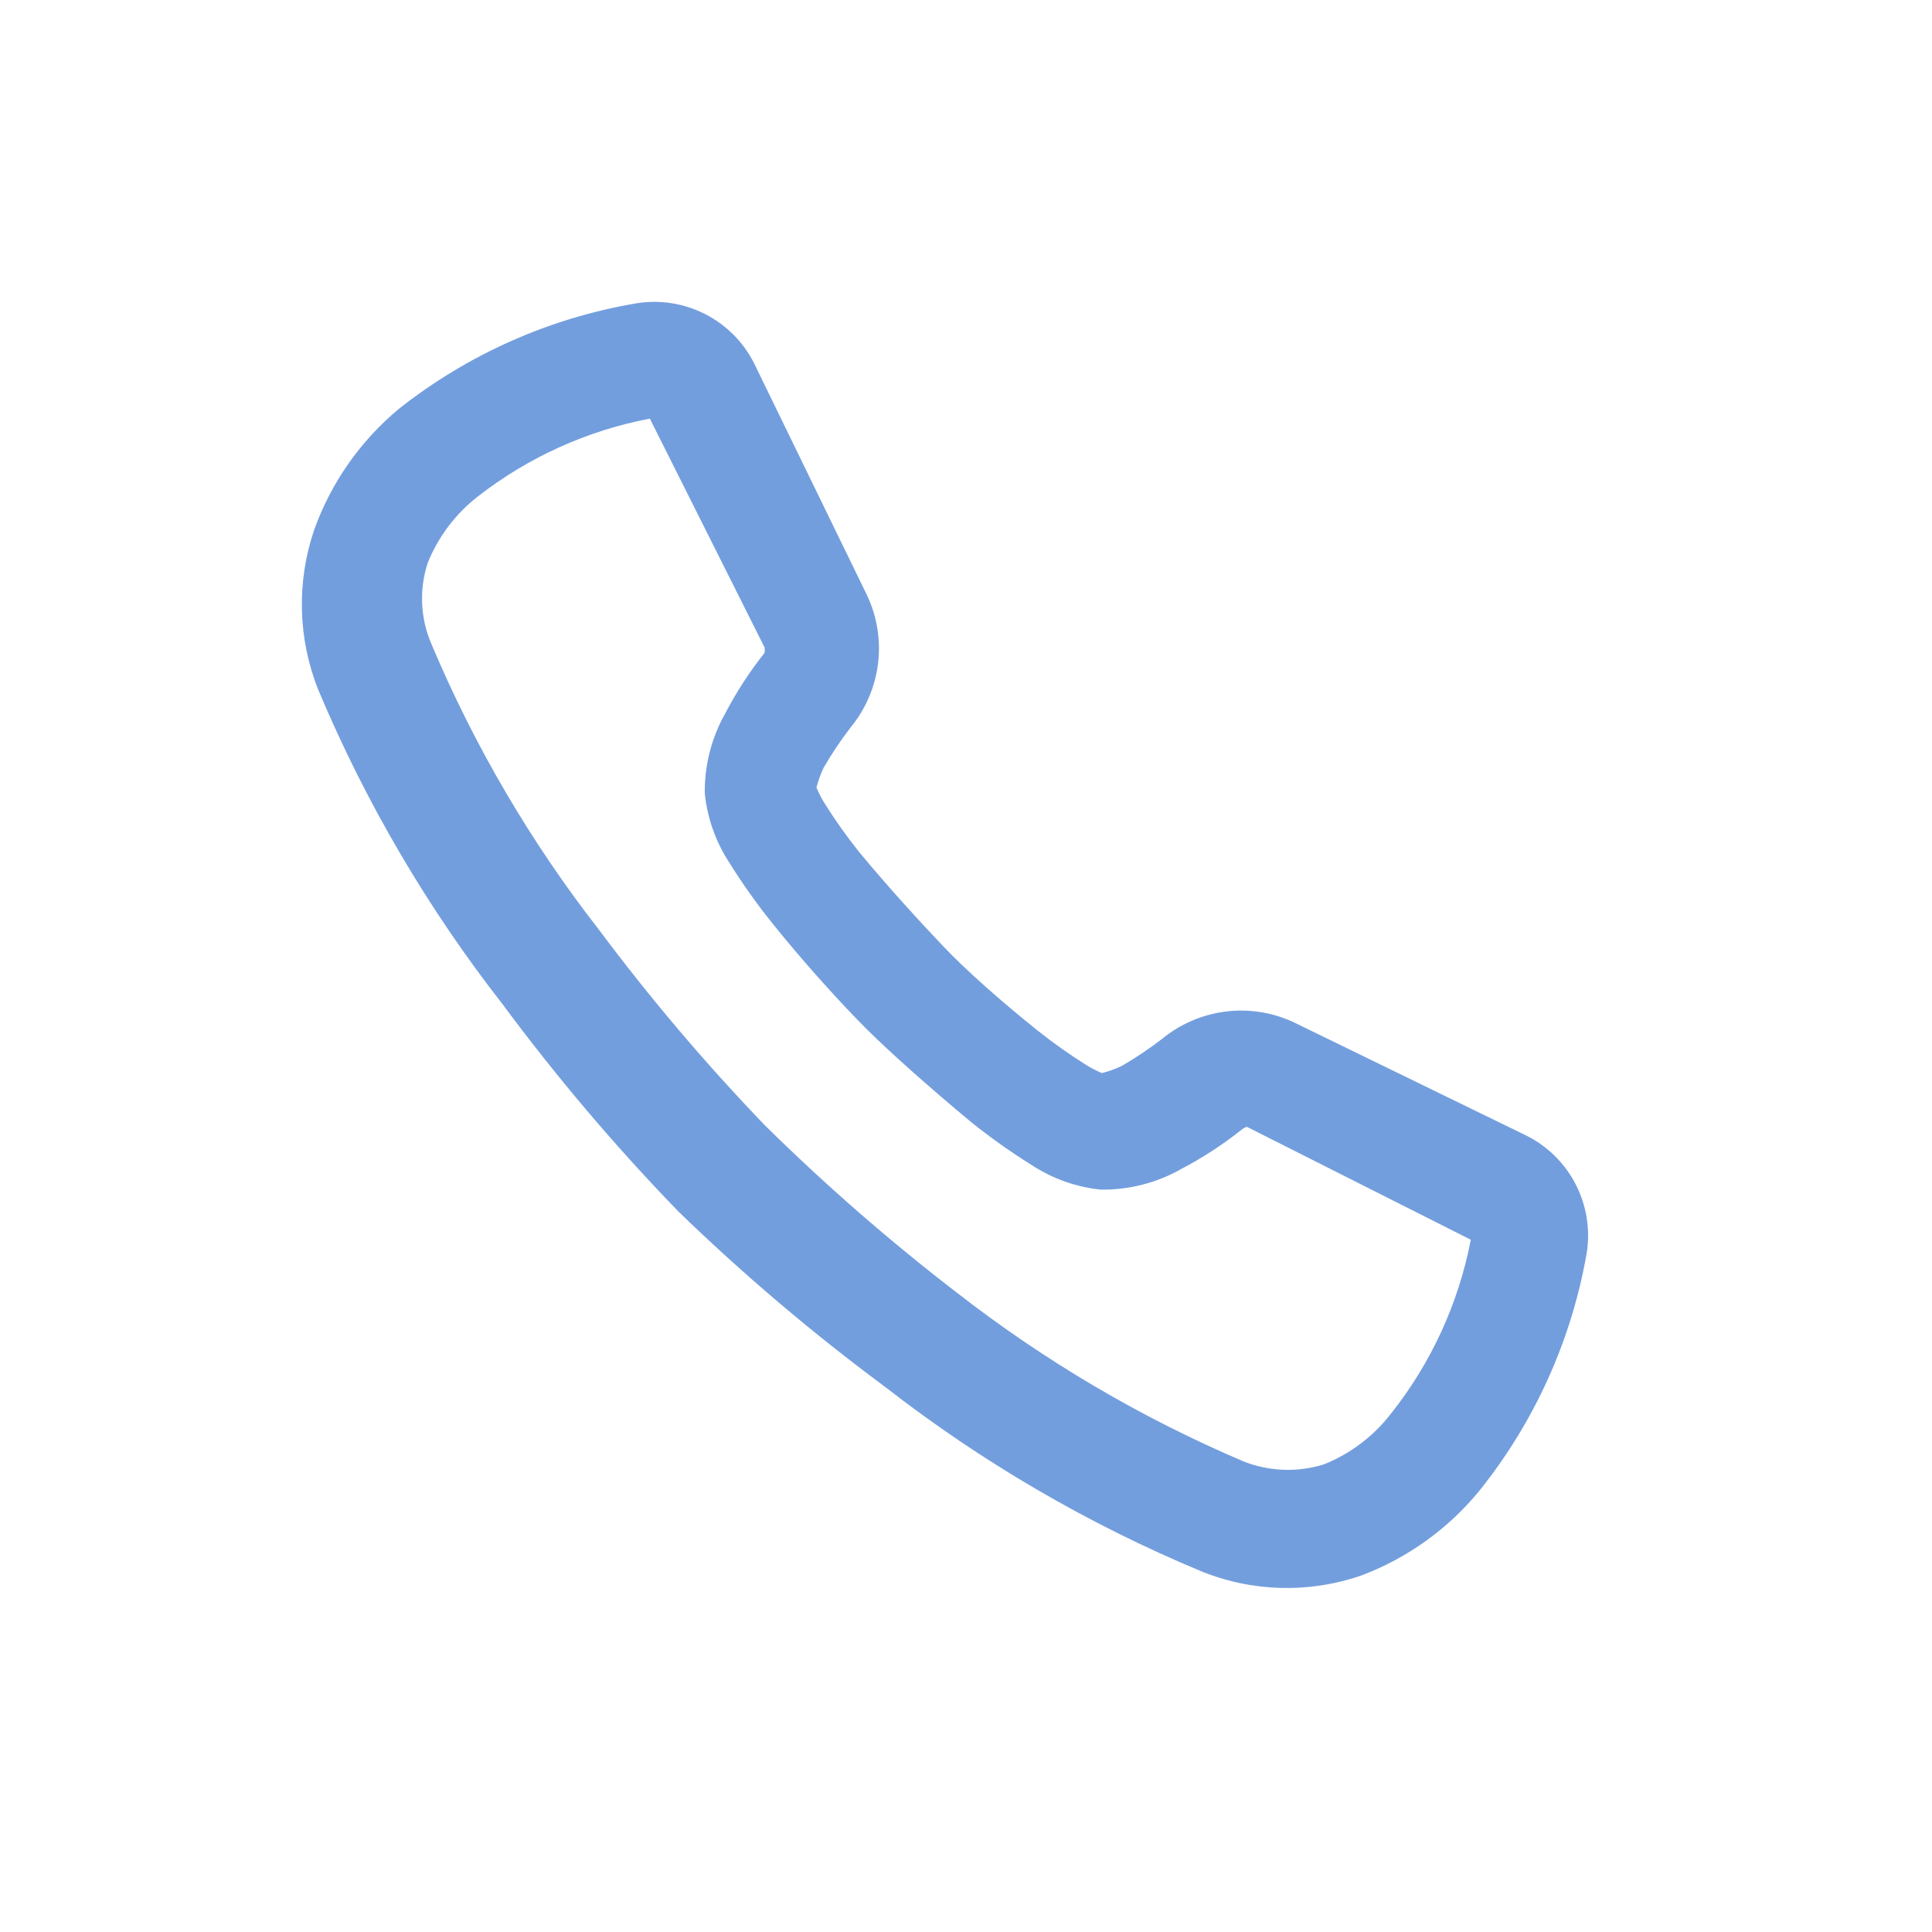 <svg width="50" height="50" viewBox="0 0 50 50" fill="none" xmlns="http://www.w3.org/2000/svg">
<path d="M39.486 29.381L33.487 26.459C32.937 26.201 32.326 26.103 31.723 26.178C31.121 26.253 30.552 26.496 30.081 26.881C29.749 27.138 29.399 27.373 29.035 27.584C28.87 27.663 28.697 27.726 28.519 27.771C28.372 27.711 28.231 27.638 28.097 27.553C27.67 27.284 27.258 26.992 26.863 26.678C25.942 25.943 25.004 25.115 24.411 24.49C23.817 23.865 22.958 22.928 22.224 22.037C21.909 21.642 21.617 21.23 21.349 20.803C21.263 20.669 21.19 20.527 21.13 20.381C21.175 20.203 21.238 20.03 21.317 19.865C21.528 19.501 21.763 19.151 22.02 18.818C22.405 18.348 22.648 17.779 22.723 17.176C22.798 16.573 22.7 15.962 22.442 15.412L19.521 9.412C19.246 8.861 18.802 8.412 18.254 8.131C17.706 7.85 17.083 7.751 16.475 7.849C14.226 8.228 12.108 9.169 10.319 10.584C9.325 11.412 8.569 12.491 8.132 13.709C7.67 15.063 7.708 16.538 8.242 17.865C9.464 20.772 11.066 23.504 13.007 25.99C14.407 27.88 15.931 29.676 17.568 31.365C19.248 32.991 21.033 34.505 22.911 35.896C25.411 37.841 28.158 39.443 31.081 40.662C32.407 41.202 33.884 41.241 35.237 40.771C36.426 40.322 37.477 39.568 38.283 38.584C39.715 36.8 40.672 34.682 41.064 32.428C41.161 31.818 41.06 31.193 40.776 30.645C40.492 30.096 40.04 29.653 39.486 29.381ZM35.987 36.599C35.538 37.176 34.945 37.623 34.268 37.896C33.582 38.112 32.843 38.084 32.175 37.818C29.529 36.691 27.04 35.225 24.77 33.459C23.021 32.115 21.357 30.664 19.787 29.115C18.257 27.523 16.827 25.837 15.506 24.068C13.739 21.801 12.278 19.311 11.163 16.662C10.878 15.999 10.845 15.254 11.069 14.568C11.342 13.891 11.79 13.298 12.366 12.849C13.669 11.834 15.195 11.143 16.818 10.834L19.787 16.756C19.794 16.802 19.794 16.85 19.787 16.896C19.399 17.384 19.059 17.907 18.771 18.459C18.413 19.092 18.229 19.809 18.24 20.537C18.306 21.179 18.526 21.795 18.88 22.334C19.219 22.876 19.589 23.398 19.99 23.896C20.817 24.928 21.77 25.974 22.411 26.615C23.052 27.256 24.098 28.178 25.129 29.037C25.628 29.437 26.149 29.808 26.691 30.146C27.23 30.501 27.846 30.721 28.488 30.787C29.215 30.798 29.933 30.614 30.566 30.256C31.117 29.968 31.641 29.627 32.128 29.24C32.169 29.206 32.217 29.179 32.269 29.162L38.064 32.084C37.747 33.735 37.034 35.284 35.987 36.599Z" fill="#739EDE"/>
</svg>
